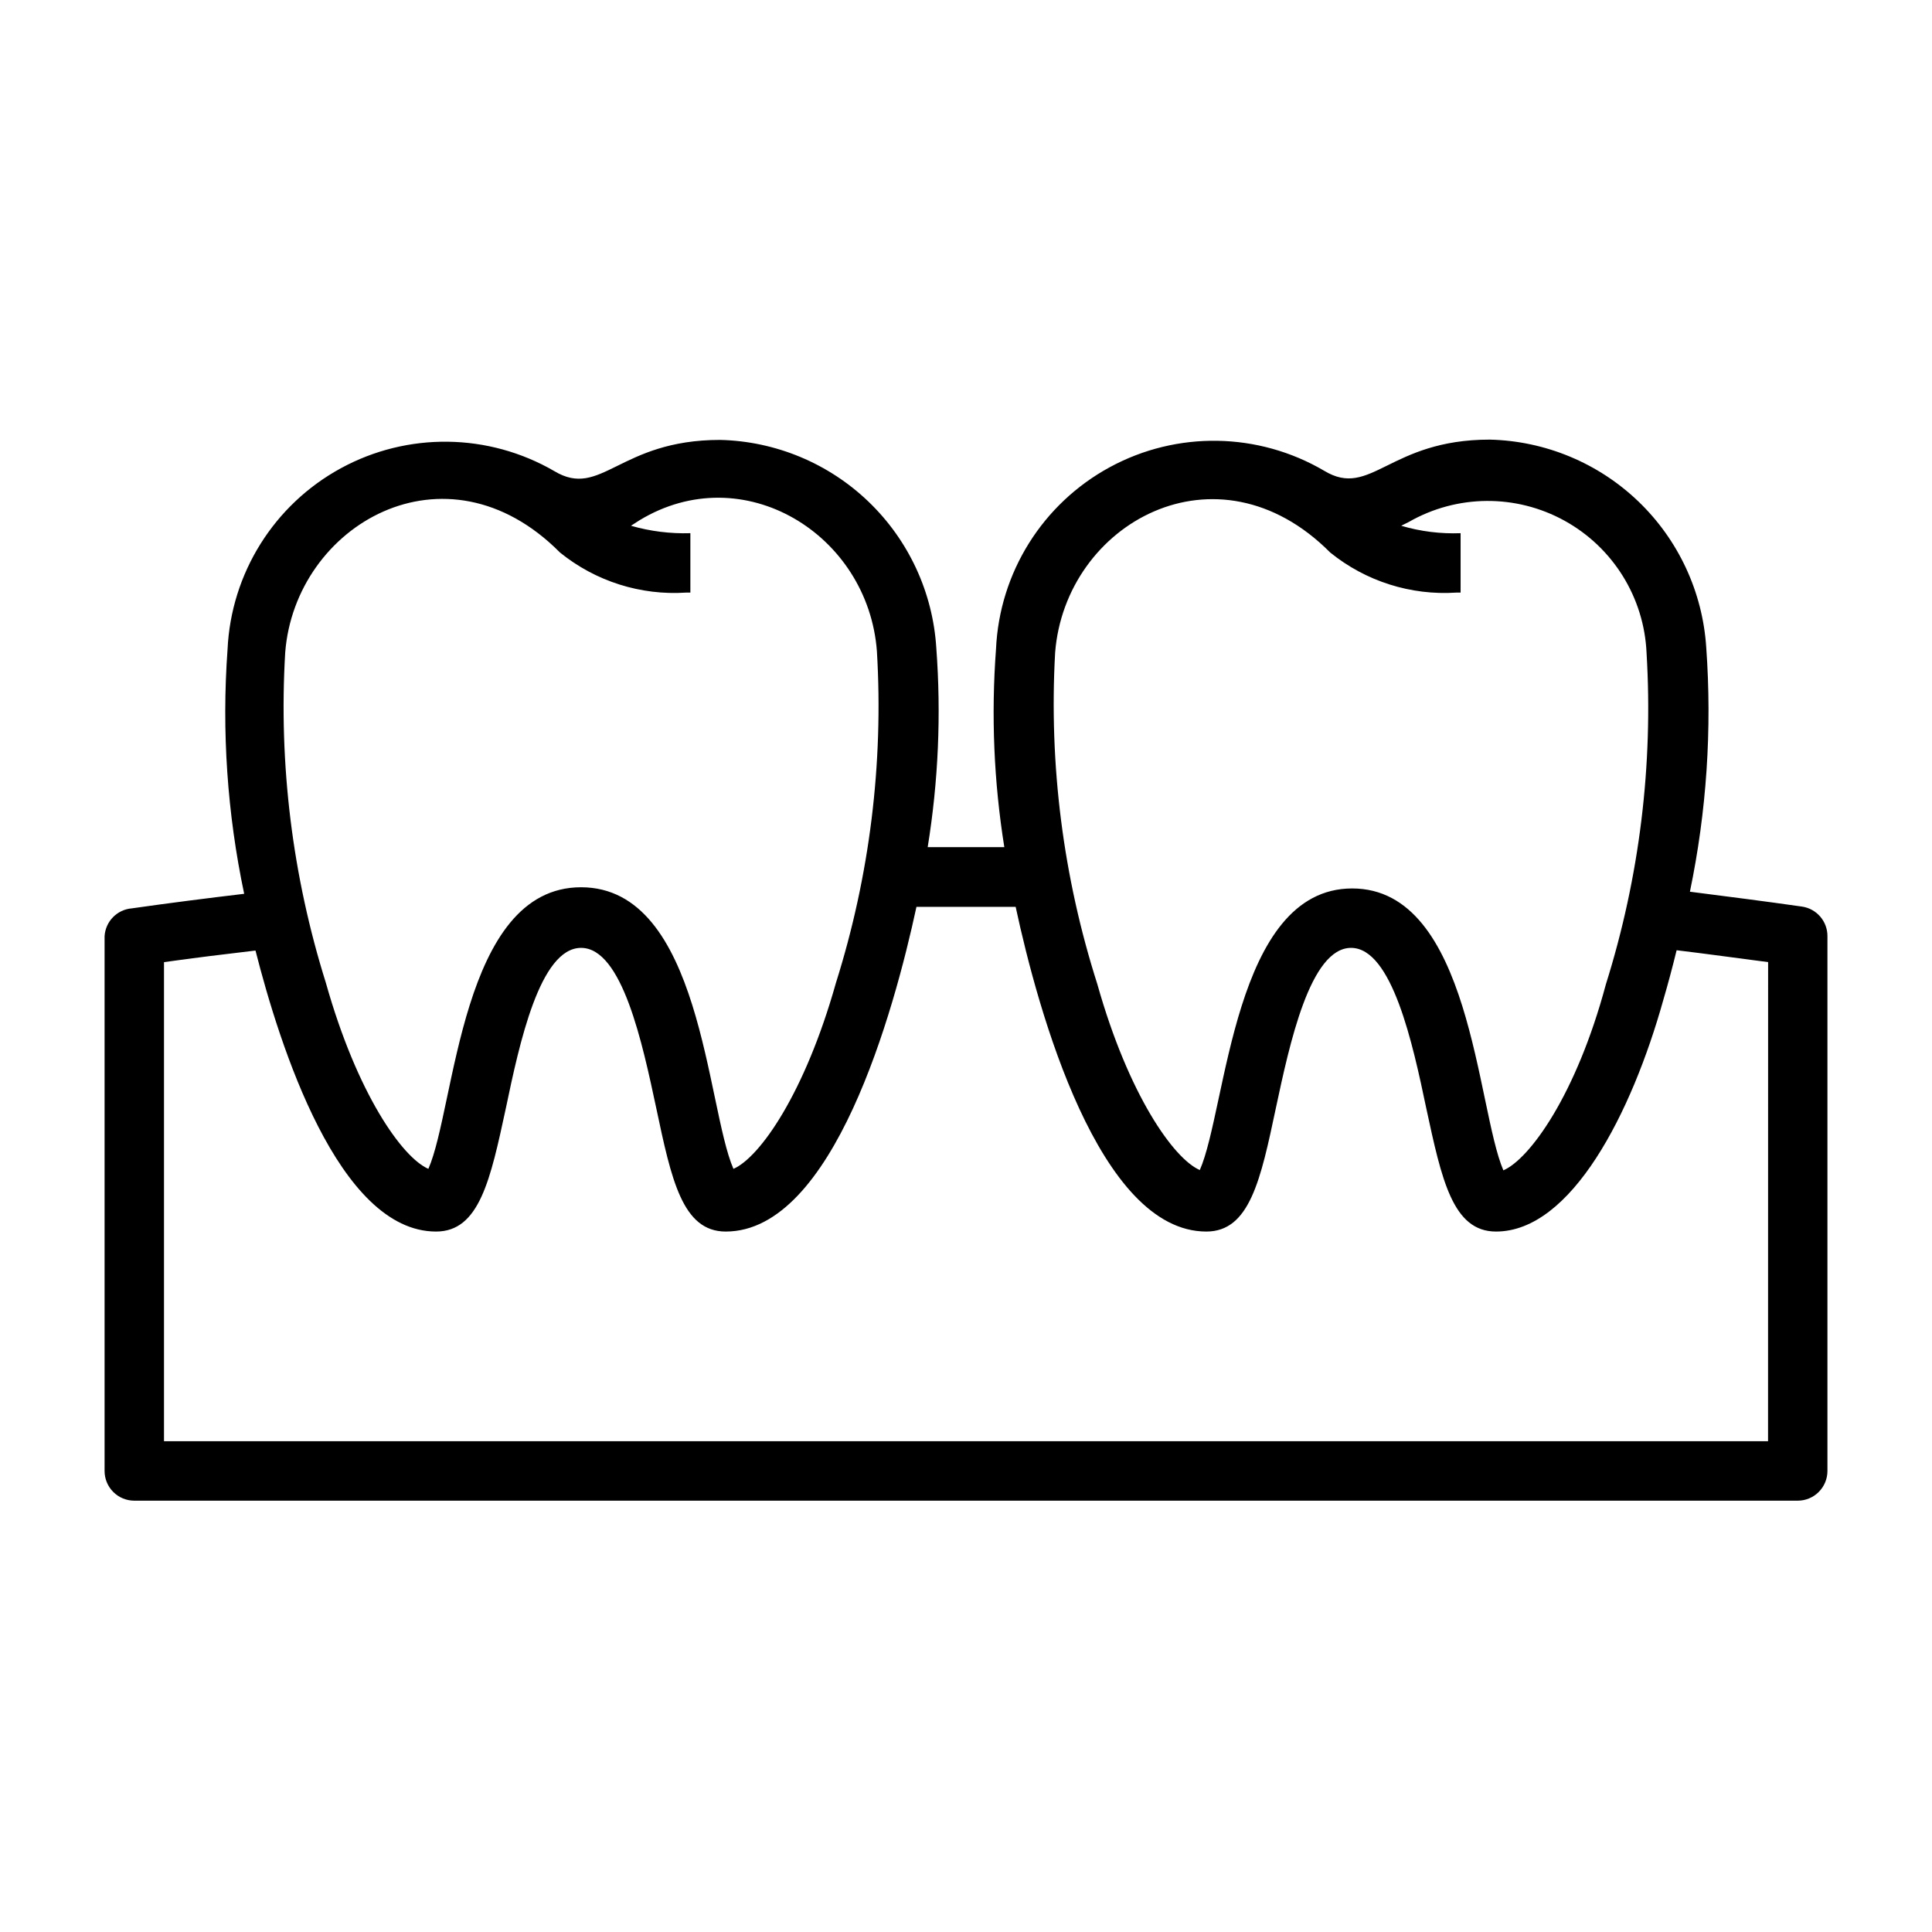 <?xml version="1.0" encoding="UTF-8"?>
<!-- Uploaded to: ICON Repo, www.iconrepo.com, Generator: ICON Repo Mixer Tools -->
<svg fill="#000000" width="800px" height="800px" version="1.1" viewBox="144 144 512 512" xmlns="http://www.w3.org/2000/svg">
 <path d="m621.52 384.25c-9.918-1.418-19.836-2.676-29.676-3.938v0.004c4.426-21.27 5.883-43.043 4.328-64.711-0.941-14.695-7.356-28.508-17.977-38.711-10.625-10.199-24.684-16.047-39.41-16.391-26.688 0-31.488 15.742-43.848 8.266-17.465-10.262-39.031-10.625-56.832-0.957-17.805 9.668-29.246 27.949-30.152 48.188-1.312 17.527-0.574 35.148 2.203 52.508h-20.309c2.828-17.457 3.594-35.188 2.281-52.824-0.922-14.688-7.32-28.5-17.93-38.703-10.609-10.203-24.66-16.055-39.379-16.398-26.766 0-31.488 15.742-43.926 8.266-17.434-10.117-38.887-10.398-56.582-0.746-17.695 9.652-29.07 27.84-30.008 47.977-1.57 21.695-0.086 43.504 4.406 64.789-9.918 1.18-19.836 2.441-29.758 3.856h0.004c-3.926 0.309-7.019 3.469-7.242 7.398v141.7c0 2.086 0.828 4.09 2.305 5.566s3.477 2.305 5.566 2.305h440.83c2.09 0 4.09-0.828 5.566-2.305 1.477-1.477 2.309-3.481 2.309-5.566v-141.7c0.035-3.949-2.859-7.316-6.773-7.871zm-197.9-67.305c2.676-34.242 42.902-56.68 72.895-26.527 9.418 7.629 21.363 11.426 33.457 10.625h1.102v-15.742c-5.32 0.203-10.637-0.461-15.742-1.969l2.047-1.023c12.746-7.289 28.371-7.41 41.23-0.32 12.863 7.09 21.102 20.363 21.746 35.035 1.789 29.695-1.867 59.469-10.785 87.852-7.871 29.363-20.23 46.289-27.16 49.277-7.082-16.449-8.578-74.703-40.066-74.703-31.488 0-33.219 58.332-40.383 74.625-6.926-2.992-18.895-19.918-27.16-49.277-9.055-28.355-12.84-58.133-11.18-87.852zm-204.04 0c2.598-33.77 42.508-57.07 72.816-26.527 9.418 7.629 21.363 11.426 33.457 10.625h1.102v-15.742c-5.316 0.164-10.629-0.5-15.742-1.969l2.203-1.418c27.551-16.766 60.691 3.699 62.977 34.715 1.766 29.703-1.918 59.477-10.863 87.852-8.266 29.363-20.23 46.289-27.16 49.277-7.164-16.375-8.5-74.625-40.383-74.625-31.883 0-33.297 58.332-40.461 74.625-6.926-2.992-18.895-19.918-27.16-49.277-8.879-28.281-12.535-57.945-10.785-87.535zm392.97 209h-425.09v-126.97c7.871-1.102 16.137-2.125 24.246-3.07 6.375 25.031 21.965 74.469 47.863 74.469 11.492 0 14.406-13.777 18.5-32.746 3.543-16.926 8.973-42.43 19.918-42.43 10.941 0 16.297 25.504 19.918 42.43 4.016 18.973 6.926 32.746 18.422 32.746 28.496 0 44.555-58.254 50.539-86.043h26.293c5.984 27.867 22.121 86.043 50.539 86.043 11.492 0 14.406-13.777 18.422-32.746 3.621-16.926 9.055-42.43 19.918-42.43s16.375 25.504 19.918 42.43c4.094 18.973 7.008 32.746 18.5 32.746 19.996 0 35.977-31.488 44.32-61.324 1.258-4.305 2.441-8.711 3.543-13.227 7.871 0.945 15.742 2.047 24.246 3.148z"/>
</svg>